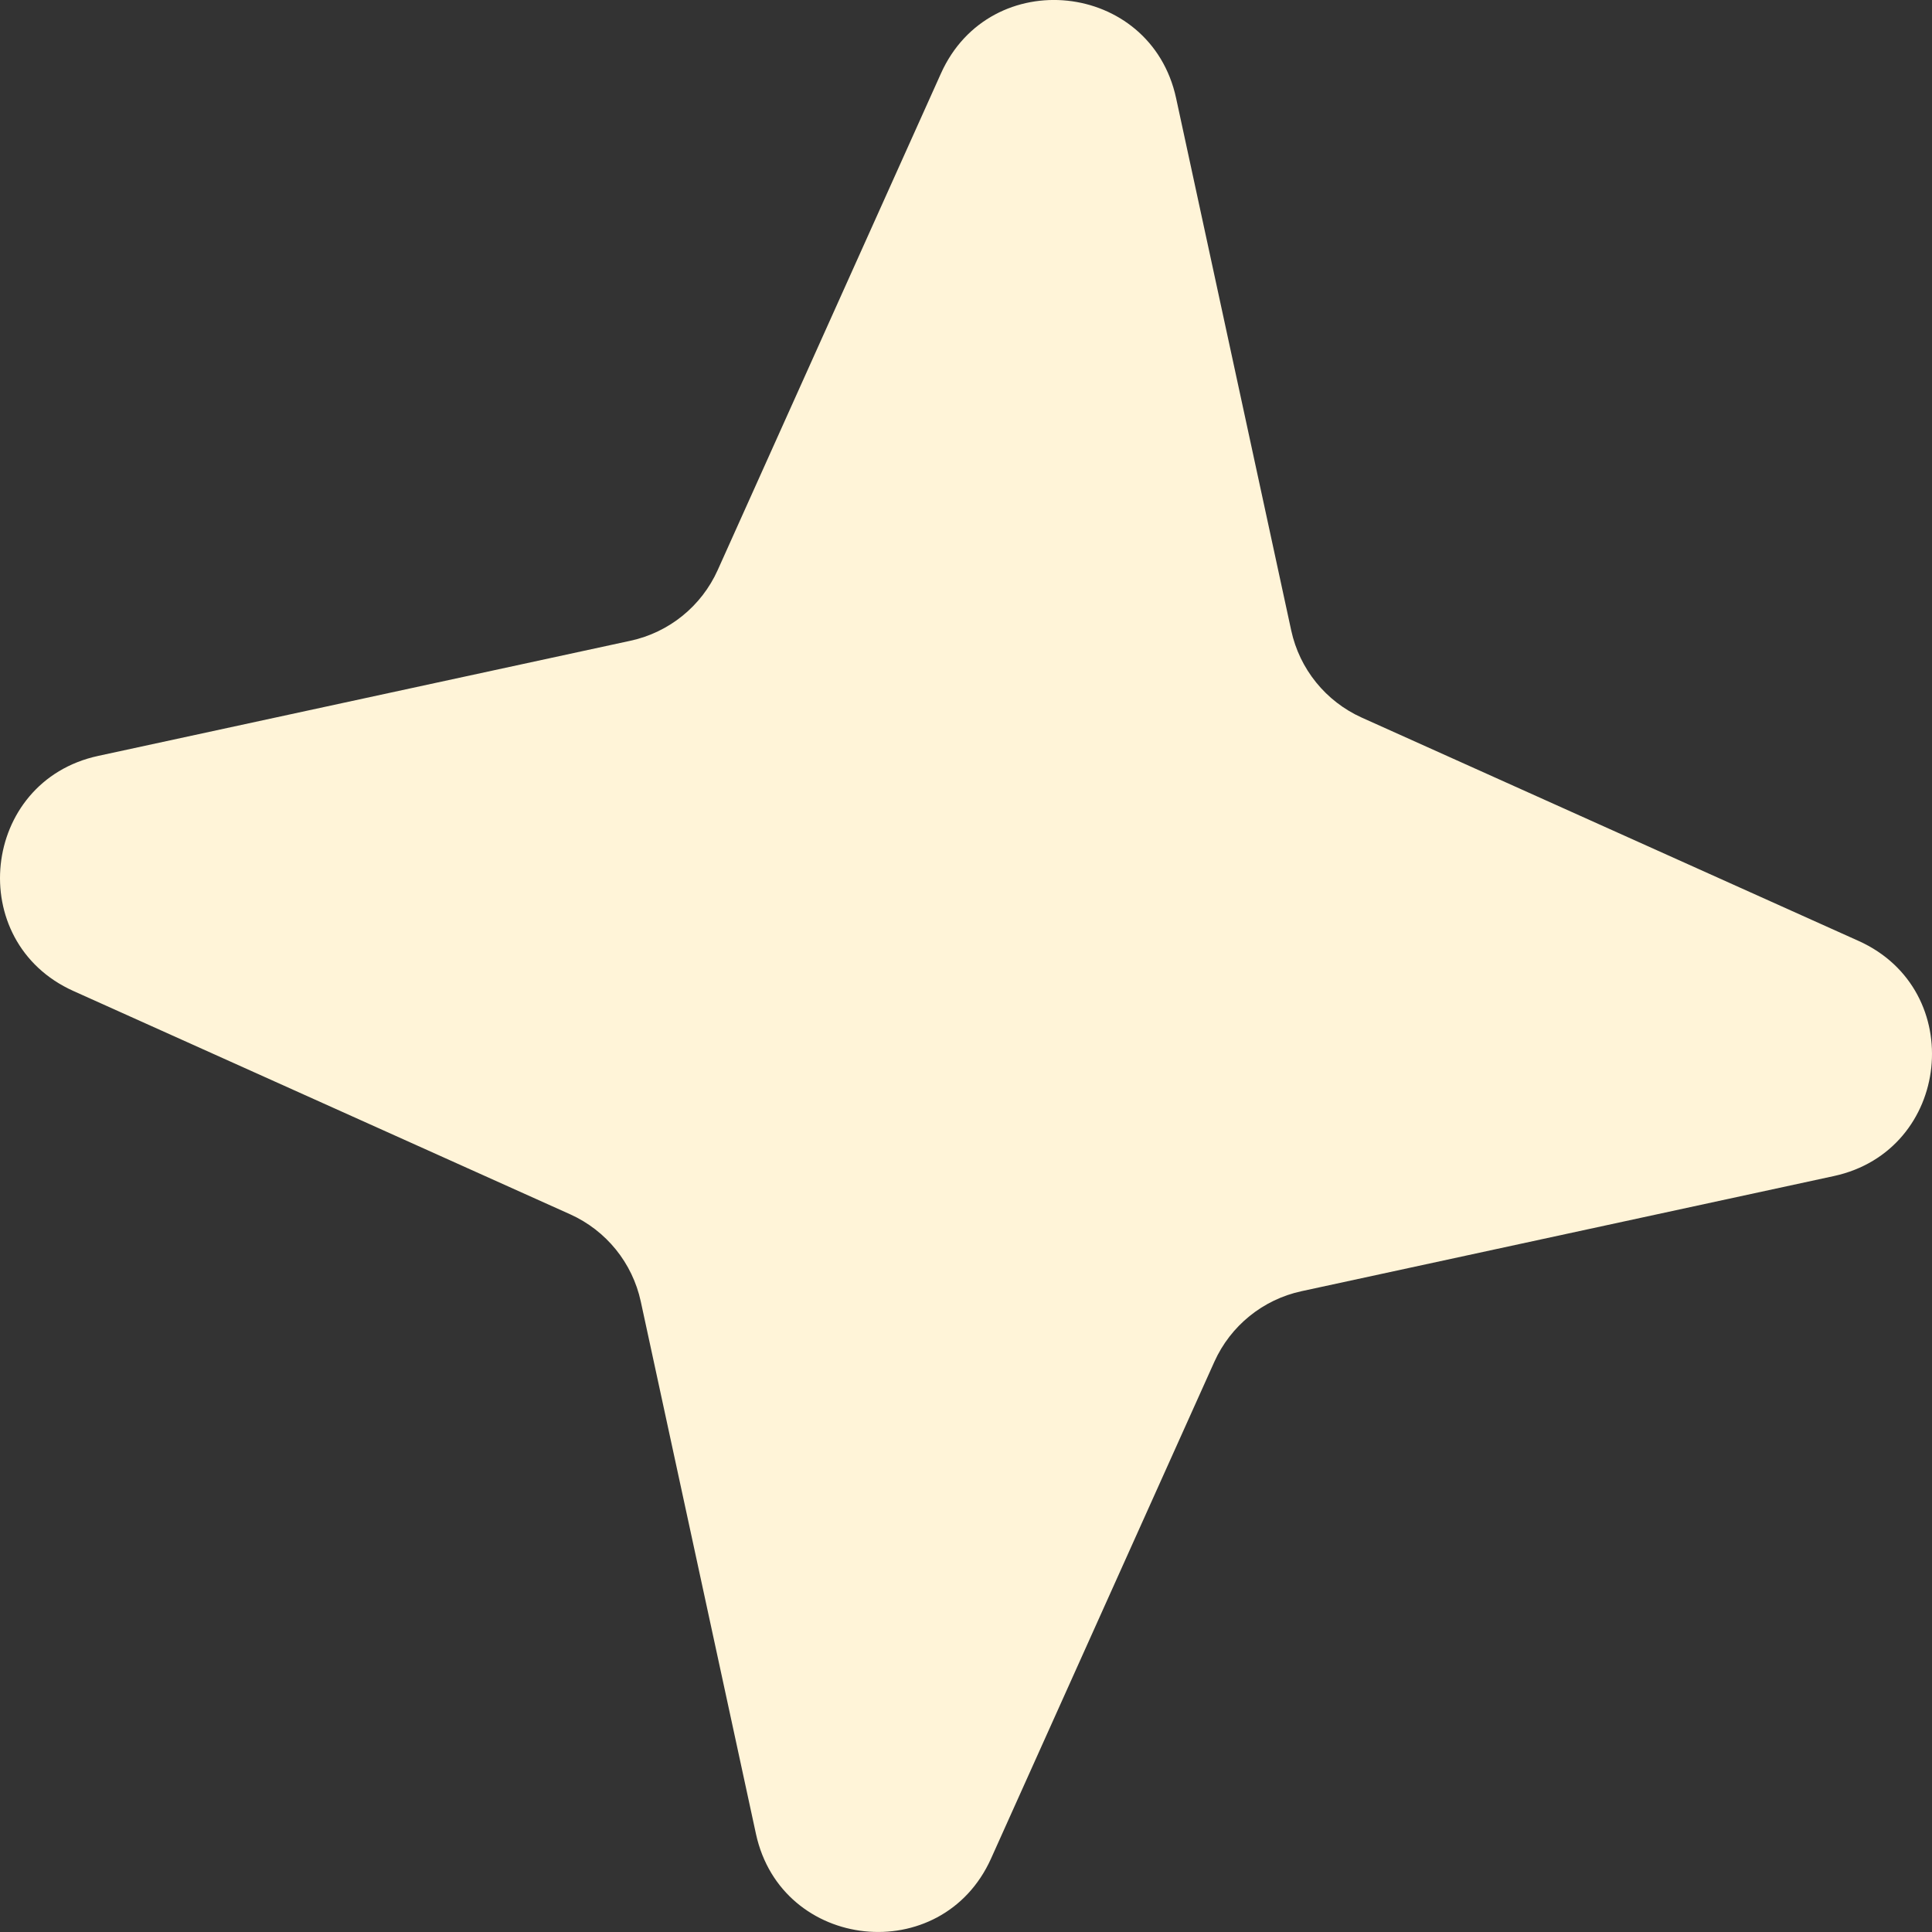 <?xml version="1.0" encoding="UTF-8"?> <svg xmlns="http://www.w3.org/2000/svg" width="63" height="63" viewBox="0 0 63 63" fill="none"><rect x="0" y="0" width="63" height="63" fill="#333333" stroke="none"/> <path d="M30.683 2.395C32.289 -1.178 37.523 -0.627 38.351 3.2L42.105 20.558C42.377 21.817 43.232 22.872 44.407 23.401L60.605 30.682C64.177 32.288 63.627 37.522 59.799 38.35L42.442 42.104C41.182 42.376 40.127 43.231 39.598 44.407L32.317 60.604C30.712 64.176 25.478 63.626 24.65 59.798L20.895 42.441C20.623 41.181 19.768 40.126 18.593 39.597L2.396 32.316C-1.177 30.711 -0.626 25.477 3.201 24.649L20.558 20.894C21.818 20.622 22.873 19.767 23.402 18.592L30.683 2.395Z" fill="#FFF4D8"></path> </svg> 